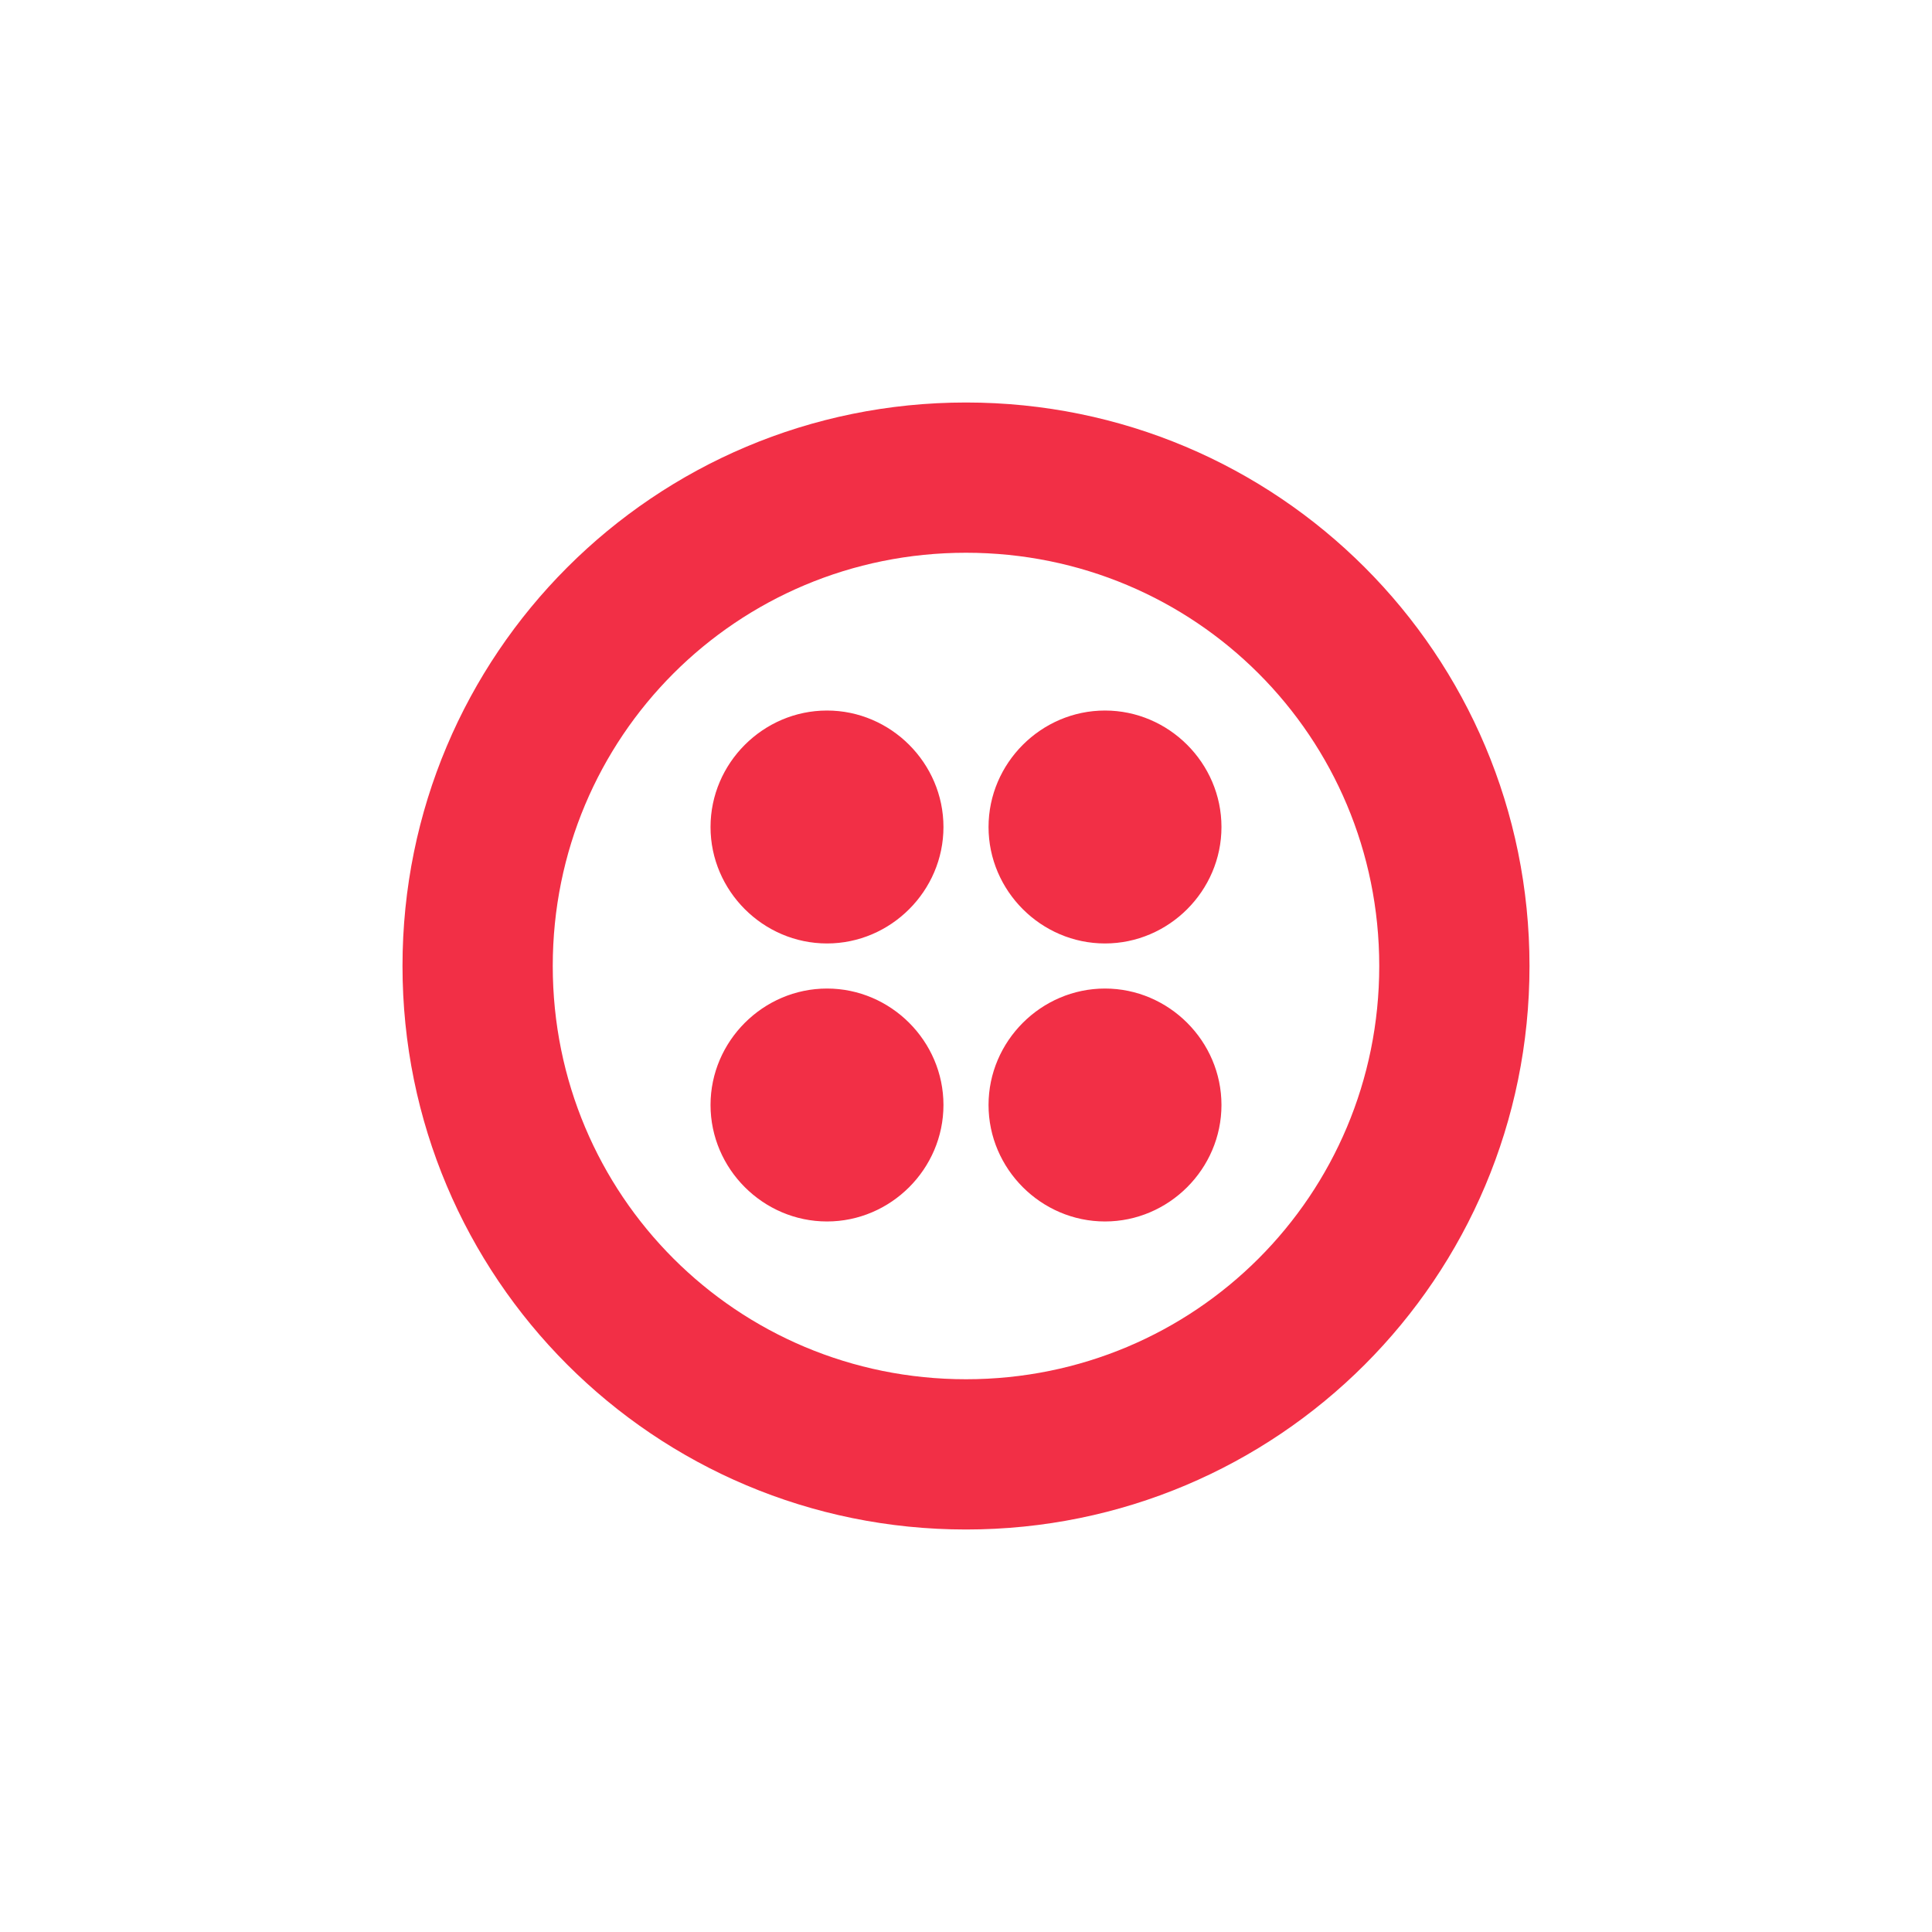 <svg xmlns="http://www.w3.org/2000/svg" width="48" height="48" viewBox="0 0 48 48" fill="none"><rect x="0" y="0" width="48" height="48" fill="#333333" stroke="none"/><g id="IMAGE" clip-path="url(#clip0_321_8268)"><path id="Vector" d="M48 0H0V48H48V0Z" fill="white"></path><path id="Vector_2" d="M23.44 20.547C23.44 22.133 22.133 23.44 20.547 23.44C18.96 23.44 17.653 22.133 17.653 20.547C17.653 18.96 18.96 17.653 20.547 17.653C22.133 17.653 23.44 18.96 23.44 20.547ZM20.547 24.56C18.96 24.56 17.653 25.867 17.653 27.453C17.653 29.04 18.96 30.347 20.547 30.347C22.133 30.347 23.44 29.04 23.44 27.453C23.44 25.867 22.133 24.56 20.547 24.56ZM38 24C38 31.747 31.747 38 24 38C16.253 38 10 31.747 10 24C10 16.253 16.253 10 24 10C31.747 10 38 16.253 38 24ZM34.267 24C34.267 18.307 29.693 13.733 24 13.733C18.307 13.733 13.733 18.307 13.733 24C13.733 29.693 18.307 34.267 24 34.267C29.693 34.267 34.267 29.693 34.267 24ZM27.453 24.56C25.867 24.56 24.56 25.867 24.56 27.453C24.56 29.04 25.867 30.347 27.453 30.347C29.04 30.347 30.347 29.04 30.347 27.453C30.347 25.867 29.04 24.56 27.453 24.56ZM27.453 17.653C25.867 17.653 24.56 18.96 24.56 20.547C24.56 22.133 25.867 23.44 27.453 23.44C29.04 23.44 30.347 22.133 30.347 20.547C30.347 18.96 29.04 17.653 27.453 17.653Z" fill="#F22F46"></path></g><defs><clipPath id="clip0_321_8268"><rect width="48" height="48" fill="white"></rect></clipPath></defs></svg>